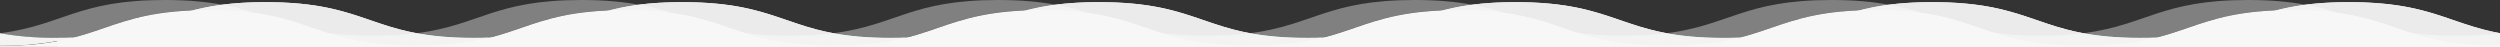 <?xml version="1.0" encoding="utf-8"?>
<!-- Generator: Adobe Illustrator 23.0.1, SVG Export Plug-In . SVG Version: 6.00 Build 0)  -->
<svg version="1.1" id="Слой_1" xmlns="http://www.w3.org/2000/svg" xmlns:xlink="http://www.w3.org/1999/xlink" x="0px" y="0px"
	 viewBox="0 0 4850 91" style="enable-background:new 0 0 4850 91;" xml:space="preserve">
<rect x="0" y="0" width="4850" height="91" fill="#333333" stroke="none"/>
<style type="text/css">
	.st0{fill-rule:evenodd;clip-rule:evenodd;fill:#F7F7F7;}
	.st1{fill-rule:evenodd;clip-rule:evenodd;fill:#F3F3F3;}
	.st2{fill-rule:evenodd;clip-rule:evenodd;fill:#EBEBEB;}
	.st3{opacity:0.4;fill-rule:evenodd;clip-rule:evenodd;fill:#F3F3F3;enable-background:new    ;}
</style>
<g transform="translate(0 -1)">
	<g>
		<path class="st0" d="M3344.5,74.6c202.1,0,202.1-69.4,404.2-69.4c202.1,0,202.1,69.4,404.2,69.4c202.1,0,202.1-69.4,404.2-69.4
			s202.1,69.4,404.2,69.4s202.1-69.4,404.2-69.4l0.7,86.6H111.1V74.6c202.1,0,202.1-69.4,404.2-69.4s202.1,69.4,404.2,69.4
			s202.1-69.4,404.2-69.4s202.1,69.4,404.2,69.4S1930,5.2,2132.1,5.2s202.1,69.4,404.2,69.4s202.1-69.4,404.2-69.4
			C3142.4,5.3,3142.6,74.6,3344.5,74.6L3344.5,74.6z"/>
		<path class="st1" d="M1605.5,89.8c-1.9,0-3.9-0.1-5.8-0.1c-1,0-1.9,0-2.9-0.1c-1.8,0-3.7-0.1-5.5-0.2c-0.9,0-1.8-0.1-2.6-0.1
			c-2.2-0.1-4.5-0.2-6.7-0.3c-0.4,0-0.8,0-1.1,0c-2.5-0.1-5-0.2-7.5-0.4c-0.8,0-1.5-0.1-2.2-0.1c-2.6-0.2-5.2-0.3-7.8-0.5
			c-1.6-0.1-3.1-0.2-4.7-0.4c-0.8-0.1-1.7-0.1-2.5-0.2c-1.7-0.1-3.5-0.3-5.2-0.5c-0.6-0.1-1.1-0.1-1.7-0.2c-2.2-0.2-4.4-0.4-6.6-0.7
			c-0.7-0.1-1.3-0.1-1.9-0.2c-1.5-0.2-3-0.3-4.6-0.5c-0.8-0.1-1.6-0.2-2.4-0.3c-1.3-0.2-2.7-0.3-4-0.5c-0.8-0.1-1.6-0.2-2.4-0.3
			c-1.4-0.2-2.8-0.4-4.2-0.6c-0.6-0.1-1.3-0.2-1.9-0.3c-1.9-0.3-3.9-0.6-5.8-0.9c-0.6-0.1-1.2-0.2-1.8-0.3c-1.3-0.2-2.7-0.5-4-0.7
			c-0.8-0.1-1.5-0.3-2.3-0.4c-1.1-0.2-2.2-0.4-3.4-0.6c-1.9-0.4-3.8-0.7-5.7-1.1c-0.7-0.1-1.4-0.3-2.2-0.4c-1.6-0.3-3.3-0.7-4.9-1
			c-0.7-0.2-1.4-0.3-2.1-0.5c-1.1-0.3-2.2-0.5-3.3-0.8c-0.8-0.2-1.6-0.4-2.4-0.6c-0.9-0.2-1.8-0.4-2.7-0.7c-0.8-0.2-1.6-0.4-2.4-0.6
			c-0.9-0.2-1.8-0.4-2.6-0.7c-0.8-0.2-1.6-0.4-2.4-0.6c-0.9-0.2-1.9-0.5-2.8-0.7c-1.3-0.3-2.6-0.7-3.9-1.1c-0.8-0.2-1.6-0.4-2.5-0.7
			c-0.9-0.2-1.7-0.5-2.6-0.7c-0.7-0.2-1.4-0.4-2-0.6c-0.9-0.3-1.8-0.5-2.6-0.8c-0.6-0.2-1.3-0.4-1.9-0.6c-0.9-0.3-1.8-0.5-2.7-0.8
			c-0.5-0.1-0.9-0.3-1.4-0.4c-2.3-0.7-4.6-1.4-6.8-2.1c24.7,3.4,53.3,5.4,87.8,5.4c33,0,60.6-1.9,84.6-5
			c29.8,5.5,65.3,9.1,111.2,9.1c10.7,0,20.8-0.2,30.5-0.6c-1.1,0.3-2.3,0.6-3.4,0.9c-0.9,0.2-1.7,0.4-2.6,0.6
			c-6.7,1.6-13.3,3.1-20.1,4.4c-0.7,0.1-1.5,0.3-2.2,0.4c-1.5,0.3-3,0.6-4.5,0.8c-0.7,0.1-1.4,0.3-2.2,0.4c-1.3,0.2-2.6,0.5-3.9,0.7
			c-0.8,0.1-1.6,0.3-2.4,0.4c-1.4,0.2-2.7,0.4-4.1,0.7c-0.7,0.1-1.4,0.2-2,0.3c-1.7,0.3-3.4,0.5-5.2,0.7c-0.6,0.1-1.2,0.2-1.8,0.2
			c-1.5,0.2-3,0.4-4.5,0.6c-0.5,0.1-1,0.1-1.6,0.2c-2.5,0.3-5.1,0.6-7.6,0.9c-2,0.2-4,0.4-6,0.6c-0.4,0-0.8,0.1-1.1,0.1
			c-1.9,0.2-3.7,0.3-5.6,0.5l-1.7,0.1c-2.1,0.2-4.3,0.3-6.5,0.5c-0.5,0-1.1,0.1-1.6,0.1c-2.1,0.1-4.2,0.3-6.3,0.4
			c-0.3,0-0.6,0-0.8,0.1c-2.3,0.1-4.7,0.3-7.1,0.4c-0.6,0-1.1,0.1-1.7,0.1c-2.4,0.1-4.9,0.2-7.3,0.3h-1.2c-2.3,0.1-4.6,0.1-7,0.2
			h-1.4c-2.6,0.1-5.2,0.1-7.8,0.1c-0.6,0-1.1,0-1.7,0c-2.7,0-5.5,0-8.3,0c-2.9,0-5.7,0-8.6,0C1607.3,89.8,1606.4,89.8,1605.5,89.8
			L1605.5,89.8z M797.2,89.8c-1.9,0-3.9-0.1-5.8-0.1c-1,0-1.9,0-2.9-0.1c-1.8,0-3.6-0.1-5.5-0.2c-0.9,0-1.8-0.1-2.6-0.1
			c-2.2-0.1-4.4-0.2-6.7-0.3c-0.4,0-0.8,0-1.1,0c-2.5-0.1-5-0.2-7.5-0.4c-0.8,0-1.5-0.1-2.2-0.1c-1.7-0.1-3.4-0.2-5.2-0.3
			c-2.4-0.2-4.9-0.4-7.3-0.5c-0.8-0.1-1.7-0.1-2.5-0.2c-1.7-0.1-3.5-0.3-5.2-0.5c-0.5-0.1-1.1-0.1-1.7-0.2c-2.2-0.2-4.4-0.4-6.6-0.7
			c-0.7-0.1-1.3-0.1-1.9-0.2c-1.5-0.2-3-0.3-4.6-0.5c-0.8-0.1-1.6-0.2-2.4-0.3c-1.3-0.2-2.7-0.3-4-0.5c-0.8-0.1-1.6-0.2-2.4-0.3
			c-1.4-0.2-2.8-0.4-4.2-0.6c-0.6-0.1-1.3-0.2-1.9-0.3c-1.9-0.3-3.9-0.6-5.8-0.9c-0.6-0.1-1.2-0.2-1.8-0.3c-1.3-0.2-2.7-0.5-4-0.7
			c-0.8-0.1-1.5-0.3-2.3-0.4c-1.1-0.2-2.3-0.4-3.4-0.6c-0.8-0.2-1.6-0.3-2.4-0.5c-1.1-0.2-2.2-0.4-3.3-0.7c-0.7-0.1-1.4-0.3-2.2-0.4
			c-1.6-0.3-3.3-0.7-4.9-1c-0.7-0.2-1.4-0.3-2.1-0.5c-1.1-0.3-2.2-0.5-3.3-0.8c-0.8-0.2-1.6-0.4-2.4-0.6c-0.9-0.2-1.8-0.4-2.7-0.7
			c-0.8-0.2-1.6-0.4-2.4-0.6c-0.9-0.2-1.8-0.4-2.6-0.7c-0.8-0.2-1.6-0.4-2.4-0.6c-0.9-0.2-1.9-0.5-2.8-0.7c-1.3-0.3-2.6-0.7-3.9-1.1
			c-0.8-0.2-1.6-0.4-2.5-0.7c-0.9-0.2-1.7-0.5-2.6-0.7c-0.7-0.2-1.4-0.4-2-0.6c-0.9-0.3-1.8-0.5-2.6-0.8c-0.6-0.2-1.3-0.4-1.9-0.6
			c-0.9-0.3-1.8-0.5-2.7-0.8c-0.5-0.1-0.9-0.3-1.4-0.4c-2.3-0.7-4.6-1.4-6.8-2.1c24.7,3.4,53.3,5.4,87.8,5.4c33,0,60.6-1.9,84.6-5
			c29.8,5.5,65.3,9.1,111.2,9.1c10.7,0,20.8-0.2,30.5-0.6c-1.1,0.3-2.3,0.6-3.4,0.9c-0.9,0.2-1.7,0.4-2.6,0.6
			c-0.7,0.2-1.4,0.3-2.1,0.5c-6,1.4-12,2.7-18,3.9c-0.7,0.1-1.5,0.3-2.2,0.4c-1.5,0.3-3,0.6-4.5,0.8c-0.7,0.1-1.4,0.3-2.2,0.4
			c-1.3,0.2-2.6,0.4-3.9,0.7c-0.8,0.1-1.6,0.3-2.4,0.4c-1.4,0.2-2.7,0.4-4.1,0.7c-0.7,0.1-1.4,0.2-2,0.3c-1.7,0.3-3.5,0.5-5.2,0.7
			c-0.6,0.1-1.2,0.2-1.8,0.2c-1.5,0.2-3,0.4-4.5,0.6c-0.5,0.1-1,0.1-1.6,0.2c-2.5,0.3-5.1,0.6-7.6,0.9c-2,0.2-4,0.4-6,0.6
			c-0.4,0-0.8,0.1-1.1,0.1c-1.9,0.2-3.7,0.3-5.6,0.5l-1.7,0.1c-2.1,0.2-4.3,0.3-6.5,0.5c-0.5,0-1.1,0.1-1.6,0.1
			c-2.1,0.1-4.2,0.3-6.3,0.4c-0.3,0-0.6,0-0.8,0.1c-2.3,0.1-4.7,0.3-7.1,0.4c-0.6,0-1.1,0.1-1.7,0.1c-2.4,0.1-4.9,0.2-7.3,0.3h-1.2
			c-2.3,0.1-4.6,0.1-7,0.2h-1.4c-2.6,0.1-5.2,0.1-7.8,0.1c-0.6,0-1.1,0-1.7,0c-2.7,0-5.5,0-8.3,0c-2.9,0-5.7,0-8.6,0
			C798.9,89.8,798.1,89.8,797.2,89.8L797.2,89.8z M-11.1,89.8c-1.9,0-3.9-0.1-5.8-0.1c-1,0-1.9,0-2.9-0.1c-1.8,0-3.6-0.1-5.5-0.2
			c-0.9,0-1.8-0.1-2.6-0.1c-2.2-0.1-4.5-0.2-6.7-0.3c-0.4,0-0.8,0-1.1,0c-2.5-0.1-5-0.2-7.5-0.4c-0.8,0-1.5-0.1-2.2-0.1
			c-1.7-0.1-3.4-0.2-5.2-0.3c-2.4-0.2-4.9-0.4-7.3-0.5c-0.8-0.1-1.7-0.1-2.5-0.2c-1.7-0.1-3.5-0.3-5.2-0.5c-0.6-0.1-1.1-0.1-1.7-0.2
			c-2.2-0.2-4.4-0.4-6.6-0.7c-0.7-0.1-1.3-0.1-1.9-0.2c-1.5-0.2-3-0.3-4.6-0.5c-0.8-0.1-1.6-0.2-2.4-0.3c-1.3-0.2-2.7-0.3-4-0.5
			c-0.8-0.1-1.6-0.2-2.4-0.3c-1.4-0.2-2.8-0.4-4.2-0.6c-0.6-0.1-1.3-0.2-1.9-0.3c-1.9-0.3-3.9-0.6-5.8-0.9c-0.6-0.1-1.2-0.2-1.8-0.3
			c-1.3-0.2-2.7-0.5-4-0.7c-0.8-0.1-1.5-0.3-2.3-0.4c-1.1-0.2-2.3-0.4-3.4-0.6c-0.8-0.2-1.6-0.3-2.4-0.5c-1.1-0.2-2.2-0.4-3.3-0.7
			c-0.7-0.1-1.4-0.3-2.2-0.4c-1.6-0.3-3.3-0.7-4.9-1c-0.7-0.2-1.4-0.3-2.1-0.5c-1.1-0.3-2.2-0.5-3.3-0.8c-0.8-0.2-1.6-0.4-2.4-0.6
			c-0.9-0.2-1.8-0.4-2.7-0.7c-0.8-0.2-1.6-0.4-2.4-0.6c-0.9-0.2-1.8-0.4-2.6-0.7c-0.8-0.2-1.6-0.4-2.4-0.6c-0.9-0.2-1.9-0.5-2.8-0.7
			c-1.3-0.3-2.6-0.7-3.9-1.1c-0.8-0.2-1.6-0.4-2.5-0.7c-0.9-0.2-1.7-0.5-2.6-0.7c-0.7-0.2-1.4-0.4-2-0.6c-0.9-0.3-1.8-0.5-2.6-0.8
			c-0.6-0.2-1.3-0.4-1.9-0.6c-0.9-0.3-1.8-0.5-2.7-0.8c-0.5-0.1-0.9-0.3-1.4-0.4c-2.3-0.7-4.6-1.4-6.8-2.1
			c24.7,3.4,53.3,5.4,87.8,5.4c33,0,60.6-1.9,84.6-5c29.8,5.5,65.3,9.1,111.2,9.1c10.7,0,20.8-0.2,30.5-0.6
			c-1.1,0.3-2.3,0.6-3.4,0.9c-0.9,0.2-1.7,0.4-2.6,0.6c-6.7,1.6-13.3,3.1-20.1,4.4c-0.7,0.1-1.5,0.3-2.2,0.4c-1.5,0.3-3,0.6-4.5,0.8
			c-0.7,0.1-1.4,0.3-2.2,0.4c-1.3,0.2-2.6,0.4-3.9,0.7c-0.8,0.1-1.6,0.3-2.4,0.4c-1.4,0.2-2.7,0.4-4.1,0.7c-0.7,0.1-1.4,0.2-2,0.3
			c-1.7,0.3-3.4,0.5-5.2,0.7c-0.6,0.1-1.2,0.2-1.8,0.2c-1.5,0.2-3,0.4-4.5,0.6c-0.5,0.1-1,0.1-1.6,0.2c-2.5,0.3-5.1,0.6-7.6,0.9
			c-2,0.2-4,0.4-6,0.6c-0.4,0-0.8,0.1-1.1,0.1c-1.9,0.2-3.7,0.3-5.6,0.5L59,87.6c-2.1,0.2-4.3,0.3-6.5,0.5c-0.5,0-1.1,0.1-1.6,0.1
			c-2.1,0.1-4.2,0.3-6.3,0.4c-0.3,0-0.6,0-0.8,0.1c-2.4,0.1-4.8,0.3-7.1,0.4c-0.6,0-1.1,0.1-1.7,0.1c-2.4,0.1-4.9,0.2-7.3,0.3h-1.1
			c-2.3,0.1-4.6,0.1-7,0.2h-1.4c-2.6,0.1-5.2,0.1-7.8,0.1c-0.6,0-1.1,0-1.7,0c-2.7,0-5.5,0-8.3,0c-2.9,0-5.7,0-8.6,0
			C-9.4,89.8-10.3,89.8-11.1,89.8L-11.1,89.8z M4030.5,89.8c-1.9,0-3.9-0.1-5.8-0.1c-1,0-1.9,0-2.9-0.1c-1.8,0-3.7-0.1-5.5-0.2
			c-0.9,0-1.8-0.1-2.6-0.1c-2.2-0.1-4.5-0.2-6.7-0.3c-0.4,0-0.8,0-1.1,0c-2.5-0.1-5-0.2-7.5-0.4c-0.8,0-1.5-0.1-2.2-0.1
			c-2.6-0.2-5.2-0.3-7.8-0.5c-1.6-0.1-3.1-0.2-4.7-0.4c-0.8-0.1-1.7-0.1-2.5-0.2c-1.7-0.1-3.5-0.3-5.2-0.5c-0.6-0.1-1.1-0.1-1.7-0.2
			c-2.2-0.2-4.4-0.4-6.6-0.7c-0.7-0.1-1.3-0.1-1.9-0.2c-1.5-0.2-3-0.3-4.6-0.5c-0.8-0.1-1.6-0.2-2.4-0.3c-1.3-0.2-2.7-0.3-4-0.5
			c-0.8-0.1-1.6-0.2-2.4-0.3c-1.4-0.2-2.8-0.4-4.2-0.6c-0.6-0.1-1.3-0.2-1.9-0.3c-1.9-0.3-3.9-0.6-5.8-0.9c-0.6-0.1-1.2-0.2-1.8-0.3
			c-1.3-0.2-2.7-0.5-4-0.7c-0.8-0.1-1.5-0.3-2.3-0.4c-1.1-0.2-2.2-0.4-3.4-0.6c-1.9-0.4-3.8-0.7-5.7-1.1c-0.7-0.1-1.4-0.3-2.2-0.4
			c-1.6-0.3-3.3-0.7-4.9-1c-0.7-0.2-1.4-0.3-2.1-0.5c-1.1-0.3-2.2-0.5-3.3-0.8c-0.8-0.2-1.6-0.4-2.4-0.6c-0.9-0.2-1.8-0.4-2.7-0.7
			c-0.8-0.2-1.6-0.4-2.4-0.6c-0.9-0.2-1.8-0.4-2.6-0.7c-0.8-0.2-1.6-0.4-2.4-0.6c-0.9-0.2-1.9-0.5-2.8-0.7c-1.3-0.3-2.6-0.7-3.9-1.1
			c-0.8-0.2-1.6-0.4-2.5-0.7c-0.9-0.2-1.7-0.5-2.6-0.7c-0.7-0.2-1.4-0.4-2-0.6c-0.9-0.3-1.8-0.5-2.6-0.8c-0.6-0.2-1.3-0.4-1.9-0.6
			c-0.9-0.3-1.8-0.5-2.7-0.8c-0.5-0.1-0.9-0.3-1.4-0.4c-2.3-0.7-4.6-1.4-6.8-2.1c24.7,3.4,53.3,5.4,87.8,5.4c33,0,60.6-1.9,84.6-5
			c29.8,5.5,65.3,9.1,111.2,9.1c10.7,0,20.8-0.2,30.5-0.6c-1.1,0.3-2.3,0.6-3.4,0.9c-0.9,0.2-1.7,0.4-2.6,0.6
			c-6.7,1.6-13.3,3.1-20.1,4.4c-0.7,0.1-1.5,0.3-2.2,0.4c-1.5,0.3-3,0.6-4.5,0.8c-0.7,0.1-1.4,0.3-2.2,0.4c-1.3,0.2-2.6,0.5-3.9,0.7
			c-0.8,0.1-1.6,0.3-2.4,0.4c-1.4,0.2-2.7,0.4-4.1,0.7c-0.7,0.1-1.4,0.2-2,0.3c-1.7,0.3-3.5,0.5-5.2,0.7c-0.6,0.1-1.2,0.2-1.8,0.2
			c-1.5,0.2-3,0.4-4.5,0.6c-0.5,0.1-1,0.1-1.6,0.2c-2.5,0.3-5.1,0.6-7.6,0.9c-2,0.2-4,0.4-6,0.6c-0.4,0-0.8,0.1-1.1,0.1
			c-1.9,0.2-3.7,0.3-5.6,0.5l-1.7,0.1c-2.1,0.2-4.3,0.3-6.5,0.5c-0.5,0-1.1,0.1-1.6,0.1c-2.1,0.1-4.2,0.3-6.4,0.4
			c-0.3,0-0.6,0-0.8,0.1c-2.3,0.1-4.7,0.3-7.1,0.4c-0.6,0-1.1,0.1-1.7,0.1c-2.4,0.1-4.9,0.2-7.3,0.3h-1.1c-2.3,0.1-4.6,0.1-7,0.2
			h-1.4c-2.6,0.1-5.2,0.1-7.8,0.1c-0.6,0-1.1,0-1.7,0c-2.7,0-5.5,0-8.3,0c-2.9,0-5.7,0-8.6,0C4032.3,89.8,4031.4,89.8,4030.5,89.8z
			 M3222.2,89.8c-1.9,0-3.9-0.1-5.8-0.1c-1,0-1.9,0-2.9-0.1c-1.8,0-3.6-0.1-5.5-0.2c-0.9,0-1.8-0.1-2.6-0.1
			c-2.2-0.1-4.5-0.2-6.7-0.3c-0.4,0-0.8,0-1.1,0c-2.5-0.1-5-0.2-7.5-0.4c-0.8,0-1.5-0.1-2.2-0.1c-1.7-0.1-3.4-0.2-5.2-0.3
			c-2.4-0.2-4.9-0.4-7.3-0.5c-0.8-0.1-1.7-0.1-2.5-0.2c-1.7-0.1-3.5-0.3-5.2-0.5c-0.5-0.1-1.1-0.1-1.7-0.2c-2.2-0.2-4.4-0.4-6.6-0.7
			c-0.7-0.1-1.3-0.1-1.9-0.2c-1.5-0.2-3-0.3-4.6-0.5c-0.8-0.1-1.6-0.2-2.4-0.3c-1.3-0.2-2.7-0.3-4-0.5c-0.8-0.1-1.6-0.2-2.4-0.3
			c-1.4-0.2-2.8-0.4-4.2-0.6c-0.6-0.1-1.3-0.2-1.9-0.3c-1.9-0.3-3.9-0.6-5.8-0.9c-0.6-0.1-1.2-0.2-1.8-0.3c-1.3-0.2-2.7-0.5-4-0.7
			c-0.8-0.1-1.5-0.3-2.3-0.4c-1.1-0.2-2.3-0.4-3.4-0.6c-1.9-0.4-3.8-0.7-5.7-1.1c-0.7-0.1-1.4-0.3-2.2-0.4c-1.6-0.3-3.3-0.7-4.9-1
			c-0.7-0.2-1.4-0.3-2.1-0.5c-1.1-0.3-2.2-0.5-3.3-0.8c-0.8-0.2-1.6-0.4-2.4-0.6c-0.9-0.2-1.8-0.4-2.7-0.7c-0.8-0.2-1.6-0.4-2.4-0.6
			c-0.9-0.2-1.8-0.4-2.6-0.7c-0.8-0.2-1.6-0.4-2.4-0.6c-0.9-0.2-1.9-0.5-2.8-0.7c-1.3-0.3-2.6-0.7-3.9-1.1c-0.8-0.2-1.6-0.4-2.5-0.7
			c-0.9-0.2-1.7-0.5-2.6-0.7c-0.7-0.2-1.4-0.4-2-0.6c-0.9-0.3-1.8-0.5-2.6-0.8c-0.6-0.2-1.3-0.4-1.9-0.6c-0.9-0.3-1.8-0.5-2.7-0.8
			c-0.5-0.1-0.9-0.3-1.4-0.4c-2.3-0.7-4.6-1.4-6.8-2.1c24.7,3.4,53.3,5.4,87.8,5.4c33,0,60.6-1.9,84.6-5
			c29.8,5.5,65.3,9.1,111.2,9.1c10.7,0,20.8-0.2,30.5-0.6c-1.1,0.3-2.3,0.6-3.4,0.9c-0.9,0.2-1.7,0.4-2.6,0.6
			c-0.7,0.2-1.4,0.3-2.1,0.5c-6,1.4-12,2.7-18,3.9c-0.7,0.1-1.5,0.3-2.2,0.4c-1.5,0.3-3,0.6-4.5,0.8c-0.7,0.1-1.4,0.3-2.2,0.4
			c-1.3,0.2-2.6,0.4-3.9,0.7c-0.8,0.1-1.6,0.3-2.4,0.4c-1.4,0.2-2.7,0.4-4.1,0.7c-0.7,0.1-1.4,0.2-2,0.3c-1.7,0.3-3.4,0.5-5.2,0.7
			c-0.6,0.1-1.2,0.2-1.8,0.2c-1.5,0.2-3,0.4-4.5,0.6c-0.5,0.1-1,0.1-1.6,0.2c-2.5,0.3-5.1,0.6-7.6,0.9c-2,0.2-4,0.4-6,0.6
			c-0.4,0-0.8,0.1-1.1,0.1c-1.9,0.2-3.7,0.3-5.6,0.5l-1.7,0.1c-2.1,0.2-4.3,0.3-6.5,0.5c-0.5,0-1.1,0.1-1.6,0.1
			c-2.1,0.1-4.2,0.3-6.3,0.4c-0.3,0-0.6,0-0.8,0.1c-2.3,0.1-4.7,0.3-7.1,0.4c-0.6,0-1.1,0.1-1.7,0.1c-2.4,0.1-4.9,0.2-7.3,0.3h-1.1
			c-2.3,0.1-4.6,0.1-7,0.2h-1.4c-2.6,0.1-5.2,0.1-7.8,0.1c-0.6,0-1.1,0-1.7,0c-2.7,0-5.5,0-8.3,0c-2.9,0-5.7,0-8.6,0
			C3223.9,89.8,3223.1,89.8,3222.2,89.8L3222.2,89.8z M4838.9,89.8c-1.9,0-3.9-0.1-5.8-0.1c-1,0-1.9,0-2.9-0.1
			c-1.8,0-3.7-0.1-5.5-0.2c-0.9,0-1.8-0.1-2.6-0.1c-2.2-0.1-4.5-0.2-6.7-0.3c-0.4,0-0.8,0-1.1,0c-2.5-0.1-5-0.2-7.5-0.4
			c-0.8,0-1.5-0.1-2.2-0.1c-2.6-0.2-5.2-0.3-7.8-0.5c-1.6-0.1-3.1-0.2-4.7-0.4c-0.8-0.1-1.7-0.1-2.5-0.2c-1.7-0.1-3.5-0.3-5.2-0.5
			c-0.5-0.1-1.1-0.1-1.7-0.2c-2.2-0.2-4.4-0.4-6.6-0.7c-0.7-0.1-1.3-0.1-1.9-0.2c-1.5-0.2-3-0.3-4.6-0.5c-0.8-0.1-1.6-0.2-2.4-0.3
			c-1.3-0.2-2.7-0.3-4-0.5c-0.8-0.1-1.6-0.2-2.4-0.3c-1.4-0.2-2.8-0.4-4.2-0.6c-0.6-0.1-1.3-0.2-1.9-0.3c-2-0.3-3.9-0.6-5.8-0.9
			c-0.6-0.1-1.2-0.2-1.8-0.3c-1.3-0.2-2.7-0.5-4-0.7c-0.8-0.1-1.5-0.3-2.3-0.4c-1.1-0.2-2.2-0.4-3.4-0.6c-1.9-0.4-3.8-0.7-5.7-1.1
			c-0.7-0.1-1.4-0.3-2.2-0.4c-1.6-0.3-3.3-0.7-4.9-1c-0.7-0.2-1.4-0.3-2.1-0.5c-1.1-0.3-2.2-0.5-3.3-0.8c-0.8-0.2-1.6-0.4-2.4-0.6
			c-0.9-0.2-1.8-0.4-2.7-0.7c-0.8-0.2-1.6-0.4-2.4-0.6c-0.9-0.2-1.8-0.4-2.6-0.7c-0.8-0.2-1.6-0.4-2.4-0.6c-0.9-0.2-1.9-0.5-2.8-0.7
			c-1.3-0.3-2.6-0.7-3.9-1.1c-0.8-0.2-1.6-0.4-2.5-0.7c-0.9-0.2-1.7-0.5-2.6-0.7c-0.7-0.2-1.4-0.4-2-0.6c-0.9-0.3-1.8-0.5-2.6-0.8
			c-0.6-0.2-1.3-0.4-1.9-0.6c-0.9-0.3-1.8-0.5-2.7-0.8c-0.5-0.1-0.9-0.3-1.4-0.4c-2.3-0.7-4.6-1.4-6.8-2.1
			c24.7,3.4,53.3,5.4,87.8,5.4c33,0,60.6-1.9,84.6-5c29.8,5.5,65.3,9.1,111.2,9.1c10.7,0,20.8-0.2,30.5-0.6
			c-1.1,0.3-2.3,0.6-3.4,0.9c-0.9,0.2-1.7,0.4-2.6,0.6c-6.7,1.6-13.3,3.1-20.1,4.4c-0.7,0.1-1.5,0.3-2.2,0.4c-1.5,0.3-3,0.6-4.5,0.8
			c-0.7,0.1-1.4,0.3-2.2,0.4c-1.3,0.2-2.6,0.4-3.9,0.7c-0.8,0.1-1.6,0.3-2.4,0.4c-1.4,0.2-2.7,0.4-4.1,0.7c-0.7,0.1-1.4,0.2-2,0.3
			c-1.7,0.3-3.5,0.5-5.2,0.7c-0.6,0.1-1.2,0.2-1.8,0.2c-1.5,0.2-3,0.4-4.5,0.6c-0.5,0.1-1,0.1-1.6,0.2c-2.5,0.3-5.1,0.6-7.6,0.9
			c-2,0.2-4,0.4-6,0.6c-0.4,0-0.8,0.1-1.1,0.1c-1.9,0.2-3.7,0.3-5.6,0.5l-1.7,0.1c-2.1,0.2-4.3,0.3-6.5,0.5c-0.5,0-1.1,0.1-1.6,0.1
			c-2.1,0.1-4.2,0.3-6.4,0.4c-0.3,0-0.6,0-0.8,0.1c-2.3,0.1-4.7,0.3-7.1,0.4c-0.6,0-1.1,0.1-1.7,0.1c-2.4,0.1-4.9,0.2-7.3,0.3h-1.1
			c-2.3,0.1-4.6,0.1-7,0.2h-1.4c-2.6,0.1-5.2,0.1-7.8,0.1c-0.6,0-1.1,0-1.7,0c-2.7,0-5.5,0-8.3,0c-2.9,0-5.7,0-8.6,0
			C4840.6,89.8,4839.7,89.8,4838.9,89.8L4838.9,89.8z M2413.9,89.8c-1.9,0-3.9-0.1-5.8-0.1c-1,0-1.9,0-2.9-0.1
			c-1.8,0-3.6-0.1-5.5-0.2c-0.9,0-1.8-0.1-2.6-0.1c-2.2-0.1-4.5-0.2-6.7-0.3c-0.4,0-0.8,0-1.1,0c-2.5-0.1-5-0.2-7.5-0.4
			c-0.8,0-1.5-0.1-2.2-0.1c-1.7-0.1-3.4-0.2-5.2-0.3c-2.4-0.2-4.9-0.4-7.3-0.5c-0.8-0.1-1.7-0.1-2.5-0.2c-1.7-0.1-3.5-0.3-5.2-0.5
			c-0.6-0.1-1.1-0.1-1.7-0.2c-2.2-0.2-4.4-0.4-6.6-0.7c-0.7-0.1-1.3-0.1-1.9-0.2c-1.5-0.2-3-0.3-4.6-0.5c-0.8-0.1-1.6-0.2-2.4-0.3
			c-1.3-0.2-2.7-0.3-4-0.5c-0.8-0.1-1.6-0.2-2.4-0.3c-1.4-0.2-2.8-0.4-4.2-0.6c-0.6-0.1-1.3-0.2-1.9-0.3c-1.9-0.3-3.9-0.6-5.8-0.9
			c-0.6-0.1-1.2-0.2-1.8-0.3c-1.3-0.2-2.7-0.5-4-0.7c-0.8-0.1-1.5-0.3-2.3-0.4c-1.1-0.2-2.2-0.4-3.4-0.6c-0.8-0.2-1.6-0.3-2.4-0.5
			c-1.1-0.2-2.2-0.4-3.3-0.7c-0.7-0.1-1.4-0.3-2.2-0.4c-1.6-0.3-3.3-0.7-4.9-1c-0.7-0.2-1.4-0.3-2.1-0.5c-1.1-0.3-2.2-0.5-3.3-0.8
			c-0.8-0.2-1.6-0.4-2.4-0.6c-0.9-0.2-1.8-0.4-2.7-0.7c-0.8-0.2-1.6-0.4-2.4-0.6c-0.9-0.2-1.8-0.4-2.6-0.7c-0.8-0.2-1.6-0.4-2.4-0.6
			c-0.9-0.2-1.9-0.5-2.8-0.7c-1.3-0.3-2.6-0.7-3.9-1.1c-0.8-0.2-1.6-0.4-2.5-0.7c-0.9-0.2-1.7-0.5-2.6-0.7c-0.7-0.2-1.4-0.4-2-0.6
			c-0.9-0.3-1.8-0.5-2.6-0.8c-0.6-0.2-1.3-0.4-1.9-0.6c-0.9-0.3-1.8-0.5-2.7-0.8c-0.5-0.1-0.9-0.3-1.4-0.4c-2.3-0.7-4.6-1.4-6.8-2.1
			c24.7,3.4,53.3,5.4,87.8,5.4c33,0,60.6-1.9,84.6-5c29.8,5.5,65.3,9.1,111.2,9.1c10.7,0,20.8-0.2,30.5-0.6
			c-1.1,0.3-2.3,0.6-3.4,0.9c-0.9,0.2-1.7,0.4-2.6,0.6c-6.7,1.6-13.3,3.1-20.1,4.4c-0.7,0.1-1.5,0.3-2.2,0.4c-1.5,0.3-3,0.6-4.5,0.8
			c-0.7,0.1-1.4,0.3-2.2,0.4c-1.3,0.2-2.6,0.4-3.9,0.7c-0.8,0.1-1.6,0.3-2.4,0.4c-1.4,0.2-2.7,0.4-4.1,0.7c-0.7,0.1-1.4,0.2-2,0.3
			c-1.7,0.3-3.4,0.5-5.2,0.7c-0.6,0.1-1.2,0.2-1.8,0.2c-1.5,0.2-3,0.4-4.5,0.6c-0.5,0.1-1,0.1-1.6,0.2c-2.5,0.3-5.1,0.6-7.6,0.9
			c-2,0.2-4,0.4-6,0.6c-0.4,0-0.8,0.1-1.1,0.1c-1.9,0.2-3.7,0.3-5.6,0.5l-1.7,0.1c-2.1,0.2-4.3,0.3-6.5,0.5c-0.5,0-1.1,0.1-1.6,0.1
			c-2.1,0.1-4.2,0.3-6.3,0.4c-0.3,0-0.6,0-0.8,0.1c-2.3,0.1-4.7,0.3-7.1,0.4c-0.6,0-1.1,0.1-1.7,0.1c-2.4,0.1-4.9,0.2-7.3,0.3h-1.1
			c-2.3,0.1-4.6,0.1-7,0.2h-1.4c-2.6,0.1-5.2,0.1-7.8,0.1c-0.6,0-1.1,0-1.7,0c-2.7,0-5.5,0-8.3,0c-2.9,0-5.7,0-8.6,0
			C2415.6,89.8,2414.7,89.8,2413.9,89.8L2413.9,89.8z"/>
		<path class="st2" d="M1239,10.1c24-3.1,51.6-5,84.6-5c156.2,0,191.7,41.5,293,60.3c-24,3.1-51.6,5-84.6,5c-34.5,0-63.1-2-87.8-5.4
			c-44.6-14.2-82.2-30.9-143.8-39.2C1281.9,19.9,1262.2,14.4,1239,10.1L1239,10.1z M430.7,10.1c24-3.1,51.6-5,84.6-5
			c156.2,0,191.7,41.5,293,60.3c-24,3.1-51.6,5-84.6,5c-34.5,0-63.1-2-87.8-5.4C591.2,50.8,553.7,34.2,492,25.8
			C473.5,19.9,453.8,14.4,430.7,10.1z M3664,10.1c24-3.1,51.6-5,84.6-5c156.2,0,191.7,41.5,293,60.3c-24,3.1-51.6,5-84.6,5
			c-34.5,0-63.1-2-87.8-5.4c-44.6-14.2-82.1-30.9-143.8-39.2C3706.9,19.9,3687.2,14.4,3664,10.1L3664,10.1z M2855.7,10.1
			c24-3.1,51.6-5,84.6-5c156.2,0,191.7,41.5,293,60.3c-24,3.1-51.6,5-84.6,5c-34.5,0-63.1-2-87.8-5.4
			c-44.6-14.2-82.1-30.9-143.8-39.2C2898.5,19.9,2878.8,14.4,2855.7,10.1L2855.7,10.1z M4472.3,10.1c24-3.1,51.6-5,84.6-5
			c156.2,0,191.7,41.5,293,60.3c-24,3.1-51.6,5-84.6,5c-34.5,0-63.1-2-87.8-5.4c-44.6-14.2-82.1-30.9-143.8-39.2
			C4515.2,19.9,4495.5,14.4,4472.3,10.1L4472.3,10.1z M2047.3,10.1c24-3.1,51.6-5,84.6-5c156.2,0,191.7,41.5,293,60.3
			c-24,3.1-51.6,5-84.6,5c-34.5,0-63.1-2-87.8-5.4c-44.6-14.2-82.1-30.9-143.8-39.2C2090.2,19.9,2070.5,14.4,2047.3,10.1
			L2047.3,10.1z"/>
		<path class="st1" d="M1239,10.1c23.1,4.3,42.9,9.8,61.4,15.7c-12.4-1.7-25.7-3-40.2-3.9c-1.7-0.1-3.5-0.2-5.2-0.3l-1.1-0.1
			c-1.4-0.1-2.8-0.1-4.2-0.2l-1.6-0.1c-1.9-0.1-3.8-0.2-5.8-0.2c-1.9-0.1-3.8-0.1-5.8-0.2c-1.2,0-2.5-0.1-3.7-0.1l-2.1-0.1
			c-1.3,0-2.6,0-3.9-0.1c-0.7,0-1.4,0-2.1,0c-1.4,0-2.8,0-4.2,0c-0.6,0-1.2,0-1.8,0c-2,0-4.1,0-6.1,0l0,0c-2.5,0-5.1,0-7.5,0
			c-0.4,0-0.8,0-1.1,0c-2.3,0-4.6,0.1-6.9,0.1l0,0c-5.1,0.1-10,0.2-14.8,0.4C1199,16.7,1217.6,12.9,1239,10.1L1239,10.1z
			 M430.7,10.1c23.1,4.3,42.9,9.8,61.4,15.7c-12.4-1.7-25.7-3-40.2-3.9c-1.7-0.1-3.5-0.2-5.2-0.3l-1.1-0.1c-1.4-0.1-2.8-0.1-4.2-0.2
			l-1.6-0.1c-1.9-0.1-3.8-0.2-5.8-0.2c-1.9-0.1-3.8-0.1-5.8-0.2c-1.2,0-2.5-0.1-3.7-0.1l-2.1-0.1c-1.3,0-2.6,0-3.9-0.1
			c-0.7,0-1.4,0-2.1,0c-1.4,0-2.8,0-4.2,0c-0.6,0-1.2,0-1.8,0c-2,0-4.1,0-6.1,0l0,0c-2.5,0-5.1,0-7.5,0c-0.4,0-0.8,0-1.1,0
			c-2.3,0-4.6,0.1-6.9,0.1l0,0c-5.1,0.1-10,0.2-14.8,0.4C390.7,16.7,409.2,12.9,430.7,10.1L430.7,10.1z M3664,10.1
			c23.1,4.3,42.9,9.8,61.4,15.7c-12.4-1.7-25.7-3-40.2-3.9c-1.7-0.1-3.5-0.2-5.2-0.3l-1.1-0.1c-1.4-0.1-2.8-0.1-4.2-0.2l-1.6-0.1
			c-1.9-0.1-3.8-0.2-5.8-0.2c-1.9-0.1-3.8-0.1-5.8-0.2c-1.2,0-2.5-0.1-3.7-0.1l-2.1-0.1c-1.3,0-2.6,0-3.9-0.1c-0.7,0-1.4,0-2.1,0
			c-1.4,0-2.8,0-4.2,0c-0.6,0-1.2,0-1.8,0c-2,0-4.1,0-6.1,0l0,0c-2.5,0-5.1,0-7.5,0c-0.4,0-0.8,0-1.1,0c-2.3,0-4.6,0.1-6.9,0.1l0,0
			c-5.1,0.1-10,0.2-14.8,0.4C3624,16.7,3642.6,12.9,3664,10.1L3664,10.1z M2855.7,10.1c23.1,4.3,42.9,9.8,61.4,15.7
			c-12.4-1.7-25.7-3-40.2-3.9c-1.7-0.1-3.5-0.2-5.2-0.3l-1.1-0.1c-1.4-0.1-2.8-0.1-4.2-0.2l-1.6-0.1c-1.9-0.1-3.8-0.2-5.8-0.2
			c-1.9-0.1-3.8-0.1-5.8-0.2c-1.2,0-2.5-0.1-3.7-0.1l-2.1-0.1c-1.3,0-2.6,0-3.9-0.1c-0.7,0-1.4,0-2.1,0c-1.4,0-2.8,0-4.2,0
			c-0.6,0-1.2,0-1.8,0c-2,0-4.1,0-6.1,0l0,0c-2.6,0-5.1,0-7.5,0c-0.4,0-0.8,0-1.1,0c-2.3,0-4.6,0.1-6.9,0.1l0,0
			c-5.1,0.1-10,0.2-14.8,0.4C2815.7,16.7,2834.2,12.9,2855.7,10.1L2855.7,10.1z M4472.3,10.1c23.1,4.3,42.9,9.8,61.4,15.7
			c-12.4-1.7-25.7-3-40.2-3.9c-1.7-0.1-3.5-0.2-5.2-0.3l-1.1-0.1c-1.4-0.1-2.8-0.1-4.2-0.2l-1.6-0.1c-1.9-0.1-3.8-0.2-5.8-0.2
			c-1.9-0.1-3.8-0.1-5.8-0.2c-1.2,0-2.5-0.1-3.7-0.1l-2.1-0.1c-1.3,0-2.6,0-3.9-0.1c-0.7,0-1.4,0-2.1,0c-1.4,0-2.8,0-4.2,0
			c-0.6,0-1.2,0-1.8,0c-2,0-4.1,0-6.1,0l0,0c-2.5,0-5.1,0-7.5,0c-0.4,0-0.8,0-1.1,0c-2.3,0-4.6,0.1-6.9,0.1l0,0
			c-5.1,0.1-10,0.2-14.8,0.4C4432.4,16.7,4450.9,12.9,4472.3,10.1L4472.3,10.1z M2047.3,10.1c23.1,4.3,42.9,9.8,61.4,15.7
			c-12.4-1.7-25.7-3-40.2-3.9c-1.7-0.1-3.5-0.2-5.2-0.3l-1.1-0.1c-1.4-0.1-2.8-0.1-4.2-0.2l-1.6-0.1c-1.9-0.1-3.8-0.2-5.8-0.2
			c-1.9-0.1-3.8-0.1-5.8-0.2c-1.2,0-2.5-0.1-3.7-0.1l-2.1-0.1c-1.3,0-2.6,0-3.9-0.1c-0.7,0-1.4,0-2.1,0c-1.4,0-2.8,0-4.2,0
			c-0.6,0-1.2,0-1.8,0c-2,0-4.1,0-6.1,0l0,0c-2.5,0-5.1,0-7.5,0c-0.4,0-0.8,0-1.1,0c-2.3,0-4.6,0.1-6.9,0.1l0,0
			c-5.1,0.1-10,0.2-14.8,0.4C2007.4,16.7,2025.9,12.9,2047.3,10.1L2047.3,10.1z"/>
		<path class="st3" d="M2047.3,10.1c-21.4,2.8-40,6.5-56.9,10.9c-115.9,4.4-158.4,34.1-232.2,53c-10.2,0.4-20.3,0.6-30.5,0.6
			c-45.9,0-81.4-3.6-111.2-9.1C1739.4,49.6,1767.1,1,1936.1,1C1982.1,1,2017.5,4.6,2047.3,10.1z M1127.8,1
			c45.9,0,81.4,3.6,111.2,9.1c-21.4,2.8-40,6.5-56.9,10.9l0,0c-115.9,4.4-158.4,34.1-232.2,53c-10.2,0.4-20.3,0.6-30.5,0.6
			c-45.9,0-81.4-3.6-111.2-9.1C931.1,49.6,958.8,1,1127.8,1z M319.5,1c45.9,0,81.4,3.6,111.2,9.1c-21.4,2.8-40,6.5-56.9,10.9l0,0
			c-115.9,4.4-158.4,34.1-232.2,53c-10.2,0.4-20.3,0.6-30.5,0.6C65.2,74.6,29.8,71,0,65.5C122.8,49.6,150.4,1,319.5,1L319.5,1z
			 M4472.3,10.1c-21.4,2.8-40,6.5-56.9,10.9c-115.9,4.4-158.4,34.1-232.2,53c-10.2,0.4-20.3,0.6-30.5,0.6
			c-45.9,0-81.4-3.6-111.2-9.1C4164.4,49.6,4192.1,1,4361.1,1C4407.1,1,4442.5,4.6,4472.3,10.1L4472.3,10.1z M3552.8,1
			c45.9,0,81.4,3.6,111.2,9.1c-21.4,2.8-40,6.5-56.9,10.9l0,0c-115.9,4.4-158.4,34.1-232.2,53c-10.2,0.4-20.3,0.6-30.5,0.6
			c-45.9,0-81.4-3.6-111.2-9.1C3356.1,49.6,3383.8,1,3552.8,1L3552.8,1z M5169.5,1c45.9,0,81.4,3.6,111.2,9.1
			c-21.4,2.8-40,6.5-56.9,10.9l0,0c-115.9,4.4-158.4,34.1-232.2,53c-10.2,0.4-20.3,0.6-30.5,0.6c-45.9,0-81.4-3.6-111.2-9.1
			C4972.8,49.6,5000.4,1,5169.5,1L5169.5,1z M2744.5,1c45.9,0,81.4,3.6,111.2,9.1c-21.4,2.8-40,6.5-56.9,10.9l0,0
			c-115.9,4.4-158.4,34.1-232.2,53c-10.2,0.4-20.3,0.6-30.5,0.6c-45.9,0-81.4-3.6-111.2-9.1C2547.8,49.6,2575.4,1,2744.5,1L2744.5,1
			z"/>
		<path class="st0" d="M3233.4,89.9c202.1,0,202.1-69.4,404.2-69.4c202.1,0,202.1,69.4,404.2,69.4c202.1,0,202.1-69.4,404.2-69.4
			s202.1,69.4,404.2,69.4s202.1-69.4,404.2-69.4l0.7,71.6H0V90c202.1,0,202.1-69.4,404.2-69.4S606.3,90,808.4,90
			s202.1-69.4,404.2-69.4S1414.7,90,1616.8,90s202.1-69.4,404.2-69.4S2223.1,90,2425.2,90s202.1-69.4,404.2-69.4
			C3031.3,20.6,3031.5,89.9,3233.4,89.9z"/>
	</g>
</g>
</svg>
